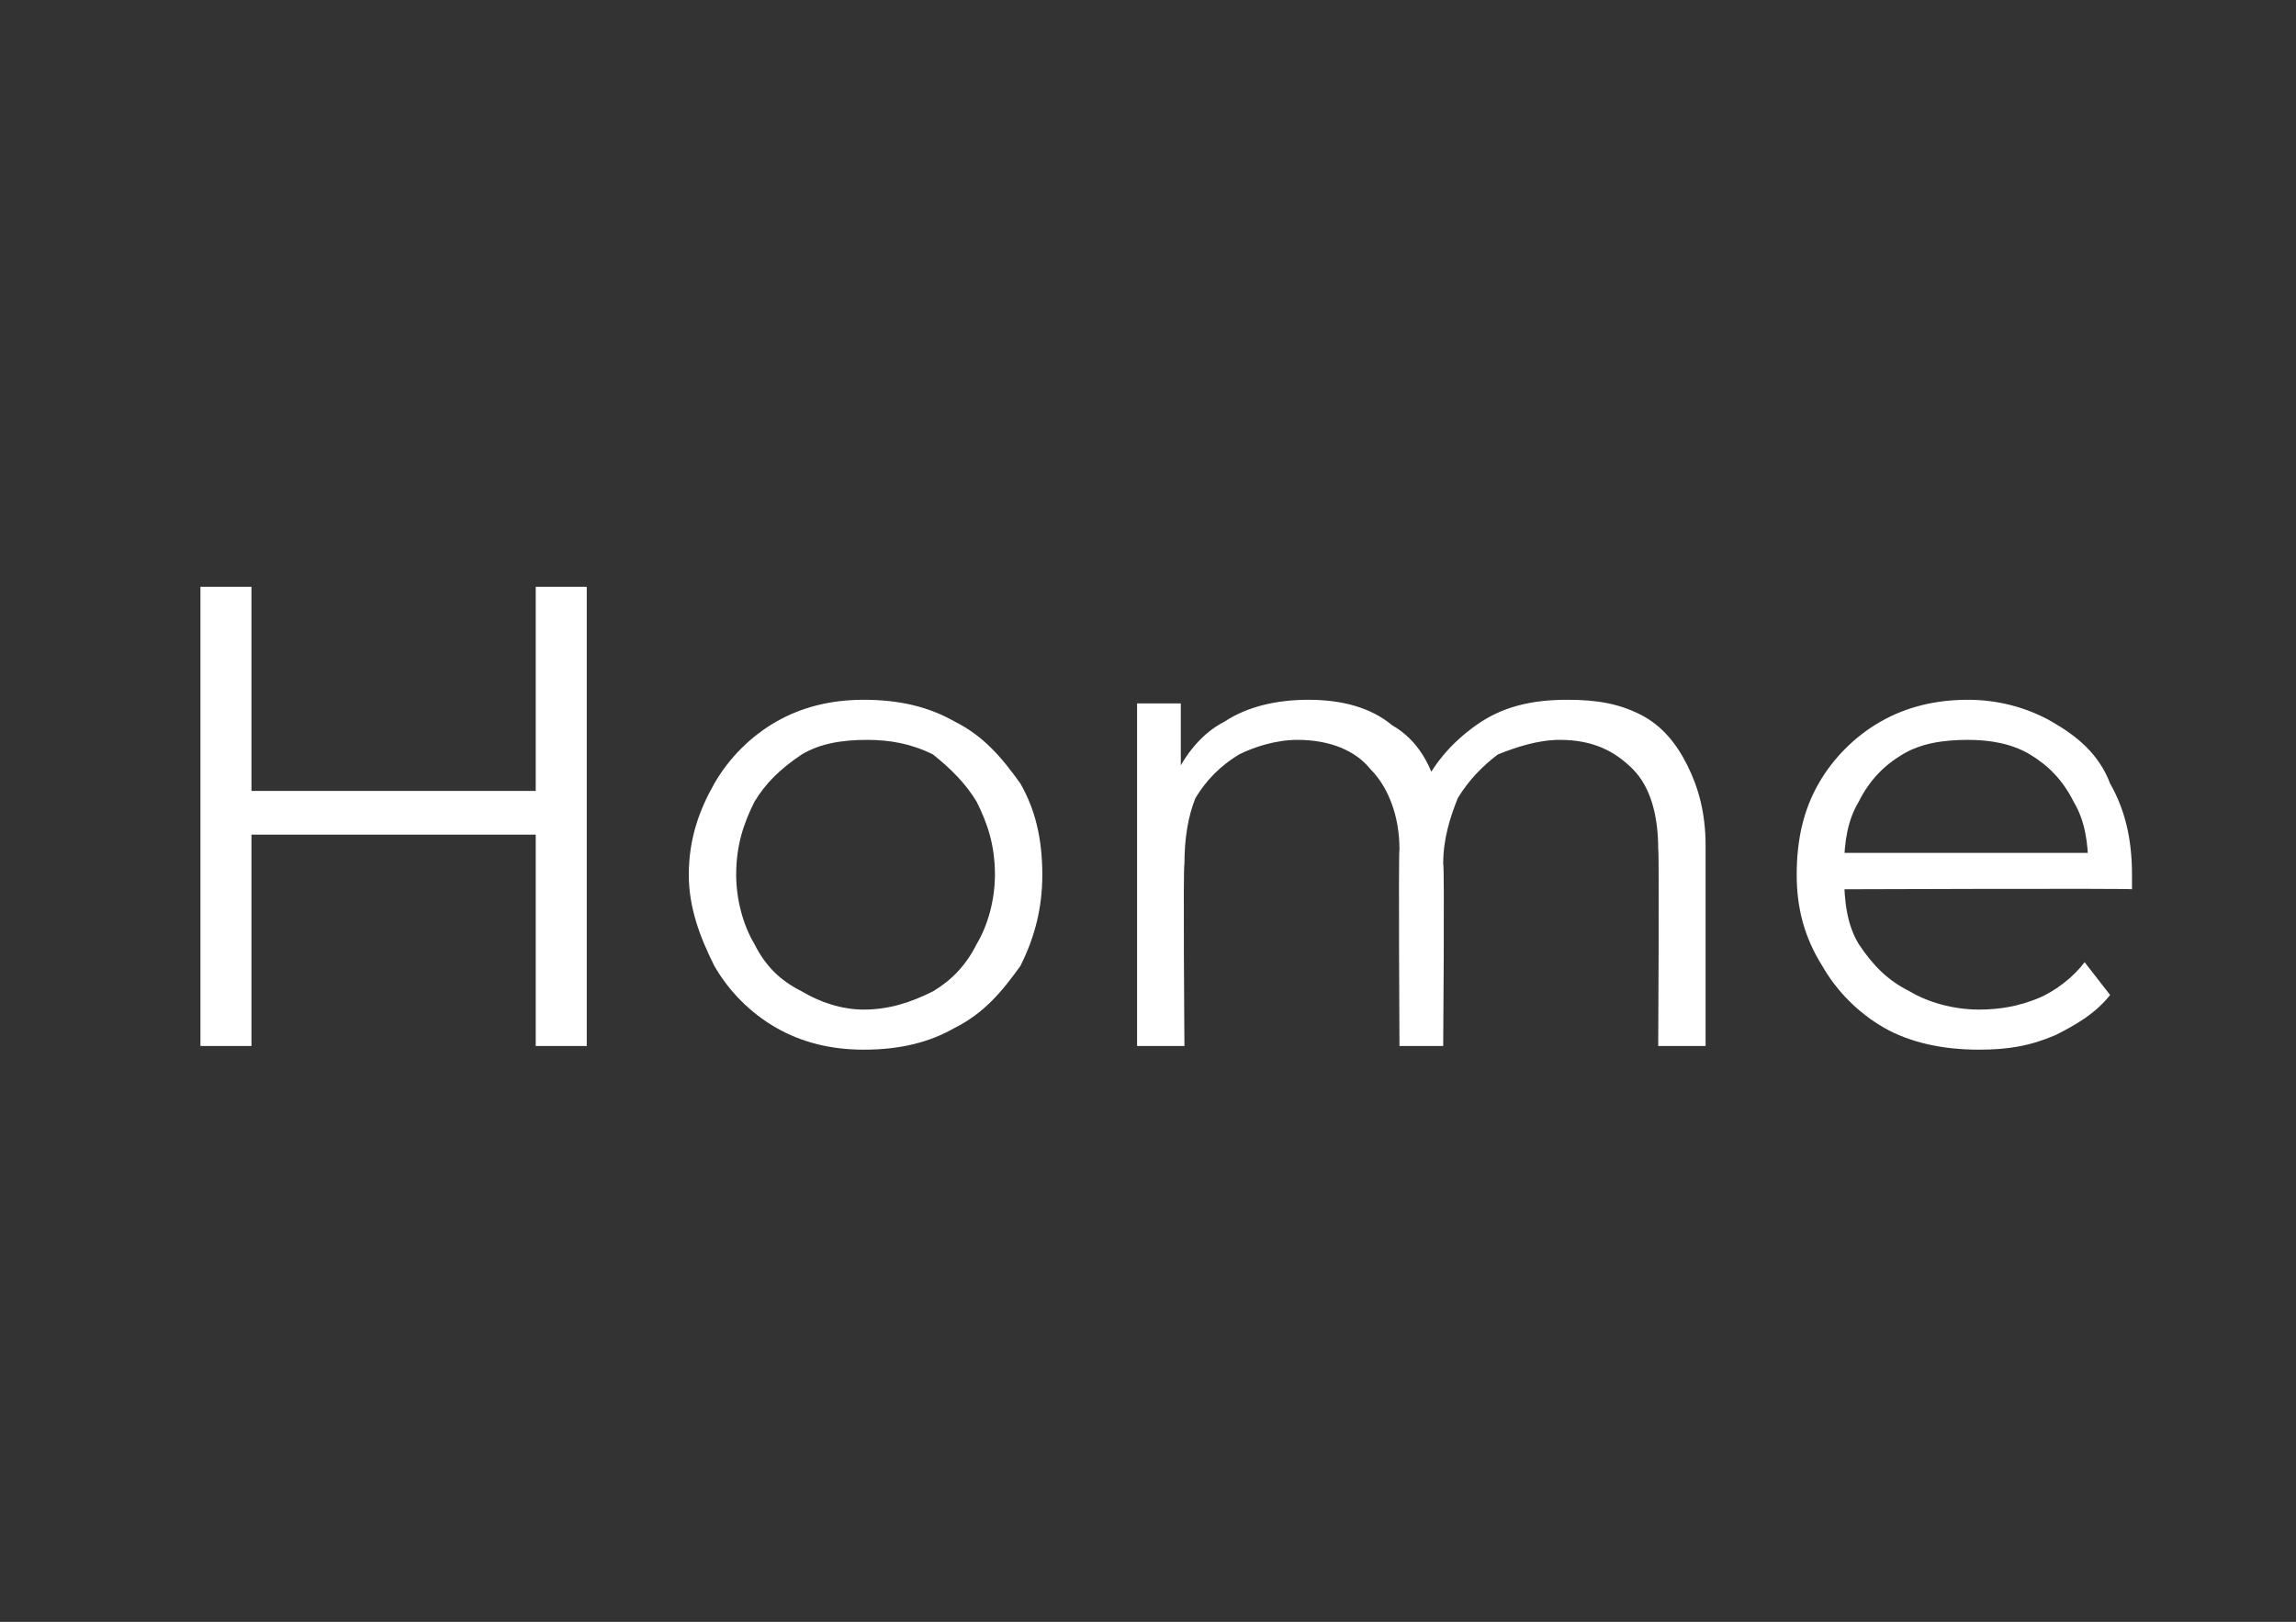<?xml version="1.0" standalone="no"?><!DOCTYPE svg PUBLIC "-//W3C//DTD SVG 1.1//EN" "http://www.w3.org/Graphics/SVG/1.1/DTD/svg11.dtd"><svg xmlns="http://www.w3.org/2000/svg" version="1.1" width="63px" height="44.5px" viewBox="0 -1 63 44.5" style="top:-1px"><rect x="0" y="-1" width="63" height="44.5" fill="#333333" stroke="none"/><desc>Home</desc><defs/><g id="Polygon116916"><path d="m14.7 15.1h1.4v12.6h-1.4V15.1zM6.9 27.7H5.5V15.1h1.4v12.6zm8-5.8H6.7v-1.2h8.2v1.2zm8.8 5.9c-.9 0-1.7-.2-2.4-.6c-.7-.4-1.3-1-1.7-1.7c-.4-.8-.7-1.6-.7-2.5c0-1 .3-1.8.7-2.5c.4-.7 1-1.3 1.7-1.7c.7-.4 1.5-.6 2.4-.6c1 0 1.8.2 2.5.6c.8.4 1.3 1 1.8 1.7c.4.7.6 1.5.6 2.5c0 .9-.2 1.7-.6 2.5c-.5.7-1 1.3-1.8 1.7c-.7.4-1.5.6-2.5.6zm0-1.1c.7 0 1.3-.2 1.9-.5c.5-.3.9-.7 1.2-1.3c.3-.5.5-1.2.5-1.9c0-.8-.2-1.4-.5-2c-.3-.5-.7-.9-1.2-1.3c-.6-.3-1.2-.4-1.8-.4c-.7 0-1.3.1-1.8.4c-.6.4-1 .8-1.3 1.3c-.3.6-.5 1.2-.5 2c0 .7.2 1.4.5 1.9c.3.6.7 1 1.3 1.3c.5.3 1.1.5 1.7.5zM43 18.2c.8 0 1.4.1 2 .4c.6.3 1 .8 1.3 1.4c.3.6.5 1.3.5 2.2v5.5h-1.3s.03-5.35 0-5.4c0-.9-.2-1.7-.7-2.2c-.5-.5-1.1-.8-2-.8c-.6 0-1.2.2-1.7.4c-.4.3-.8.7-1.1 1.2c-.2.5-.4 1.1-.4 1.8c.04.04 0 5 0 5h-1.2s-.03-5.35 0-5.4c0-.9-.3-1.7-.8-2.2c-.4-.5-1.1-.8-2-.8c-.6 0-1.2.2-1.6.4c-.5.3-.9.7-1.2 1.2c-.2.5-.3 1.1-.3 1.8c-.04.04 0 5 0 5h-1.3v-9.4h1.2v2.5s-.19-.43-.2-.4c.3-.7.8-1.3 1.4-1.6c.6-.4 1.4-.6 2.3-.6c.9 0 1.7.2 2.3.7c.7.4 1.1 1.1 1.3 2l-.5-.2c.3-.7.8-1.3 1.5-1.8c.7-.5 1.5-.7 2.5-.7zm11.3 9.6c-1 0-1.9-.2-2.6-.6c-.7-.4-1.3-1-1.7-1.7c-.5-.8-.7-1.6-.7-2.5c0-1 .2-1.8.6-2.5c.4-.7 1-1.3 1.7-1.7c.7-.4 1.5-.6 2.4-.6c.8 0 1.6.2 2.3.6c.7.4 1.3.9 1.6 1.7c.4.7.6 1.5.6 2.5v.4c.03-.03-8.2 0-8.2 0v-1h7.5s-.46.4-.5.4c0-.7-.1-1.3-.4-1.8c-.3-.6-.7-1-1.2-1.3c-.5-.3-1.1-.4-1.7-.4c-.7 0-1.3.1-1.8.4c-.5.3-.9.7-1.2 1.3c-.3.5-.4 1.1-.4 1.8v.2c0 .8.1 1.4.4 1.9c.4.6.8 1 1.4 1.3c.5.3 1.2.5 1.9.5c.6 0 1.1-.1 1.6-.3c.5-.2 1-.6 1.3-1l.7.9c-.4.5-.9.8-1.5 1.1c-.7.3-1.3.4-2.1.4z" stroke="none" fill="#fff"/></g></svg>